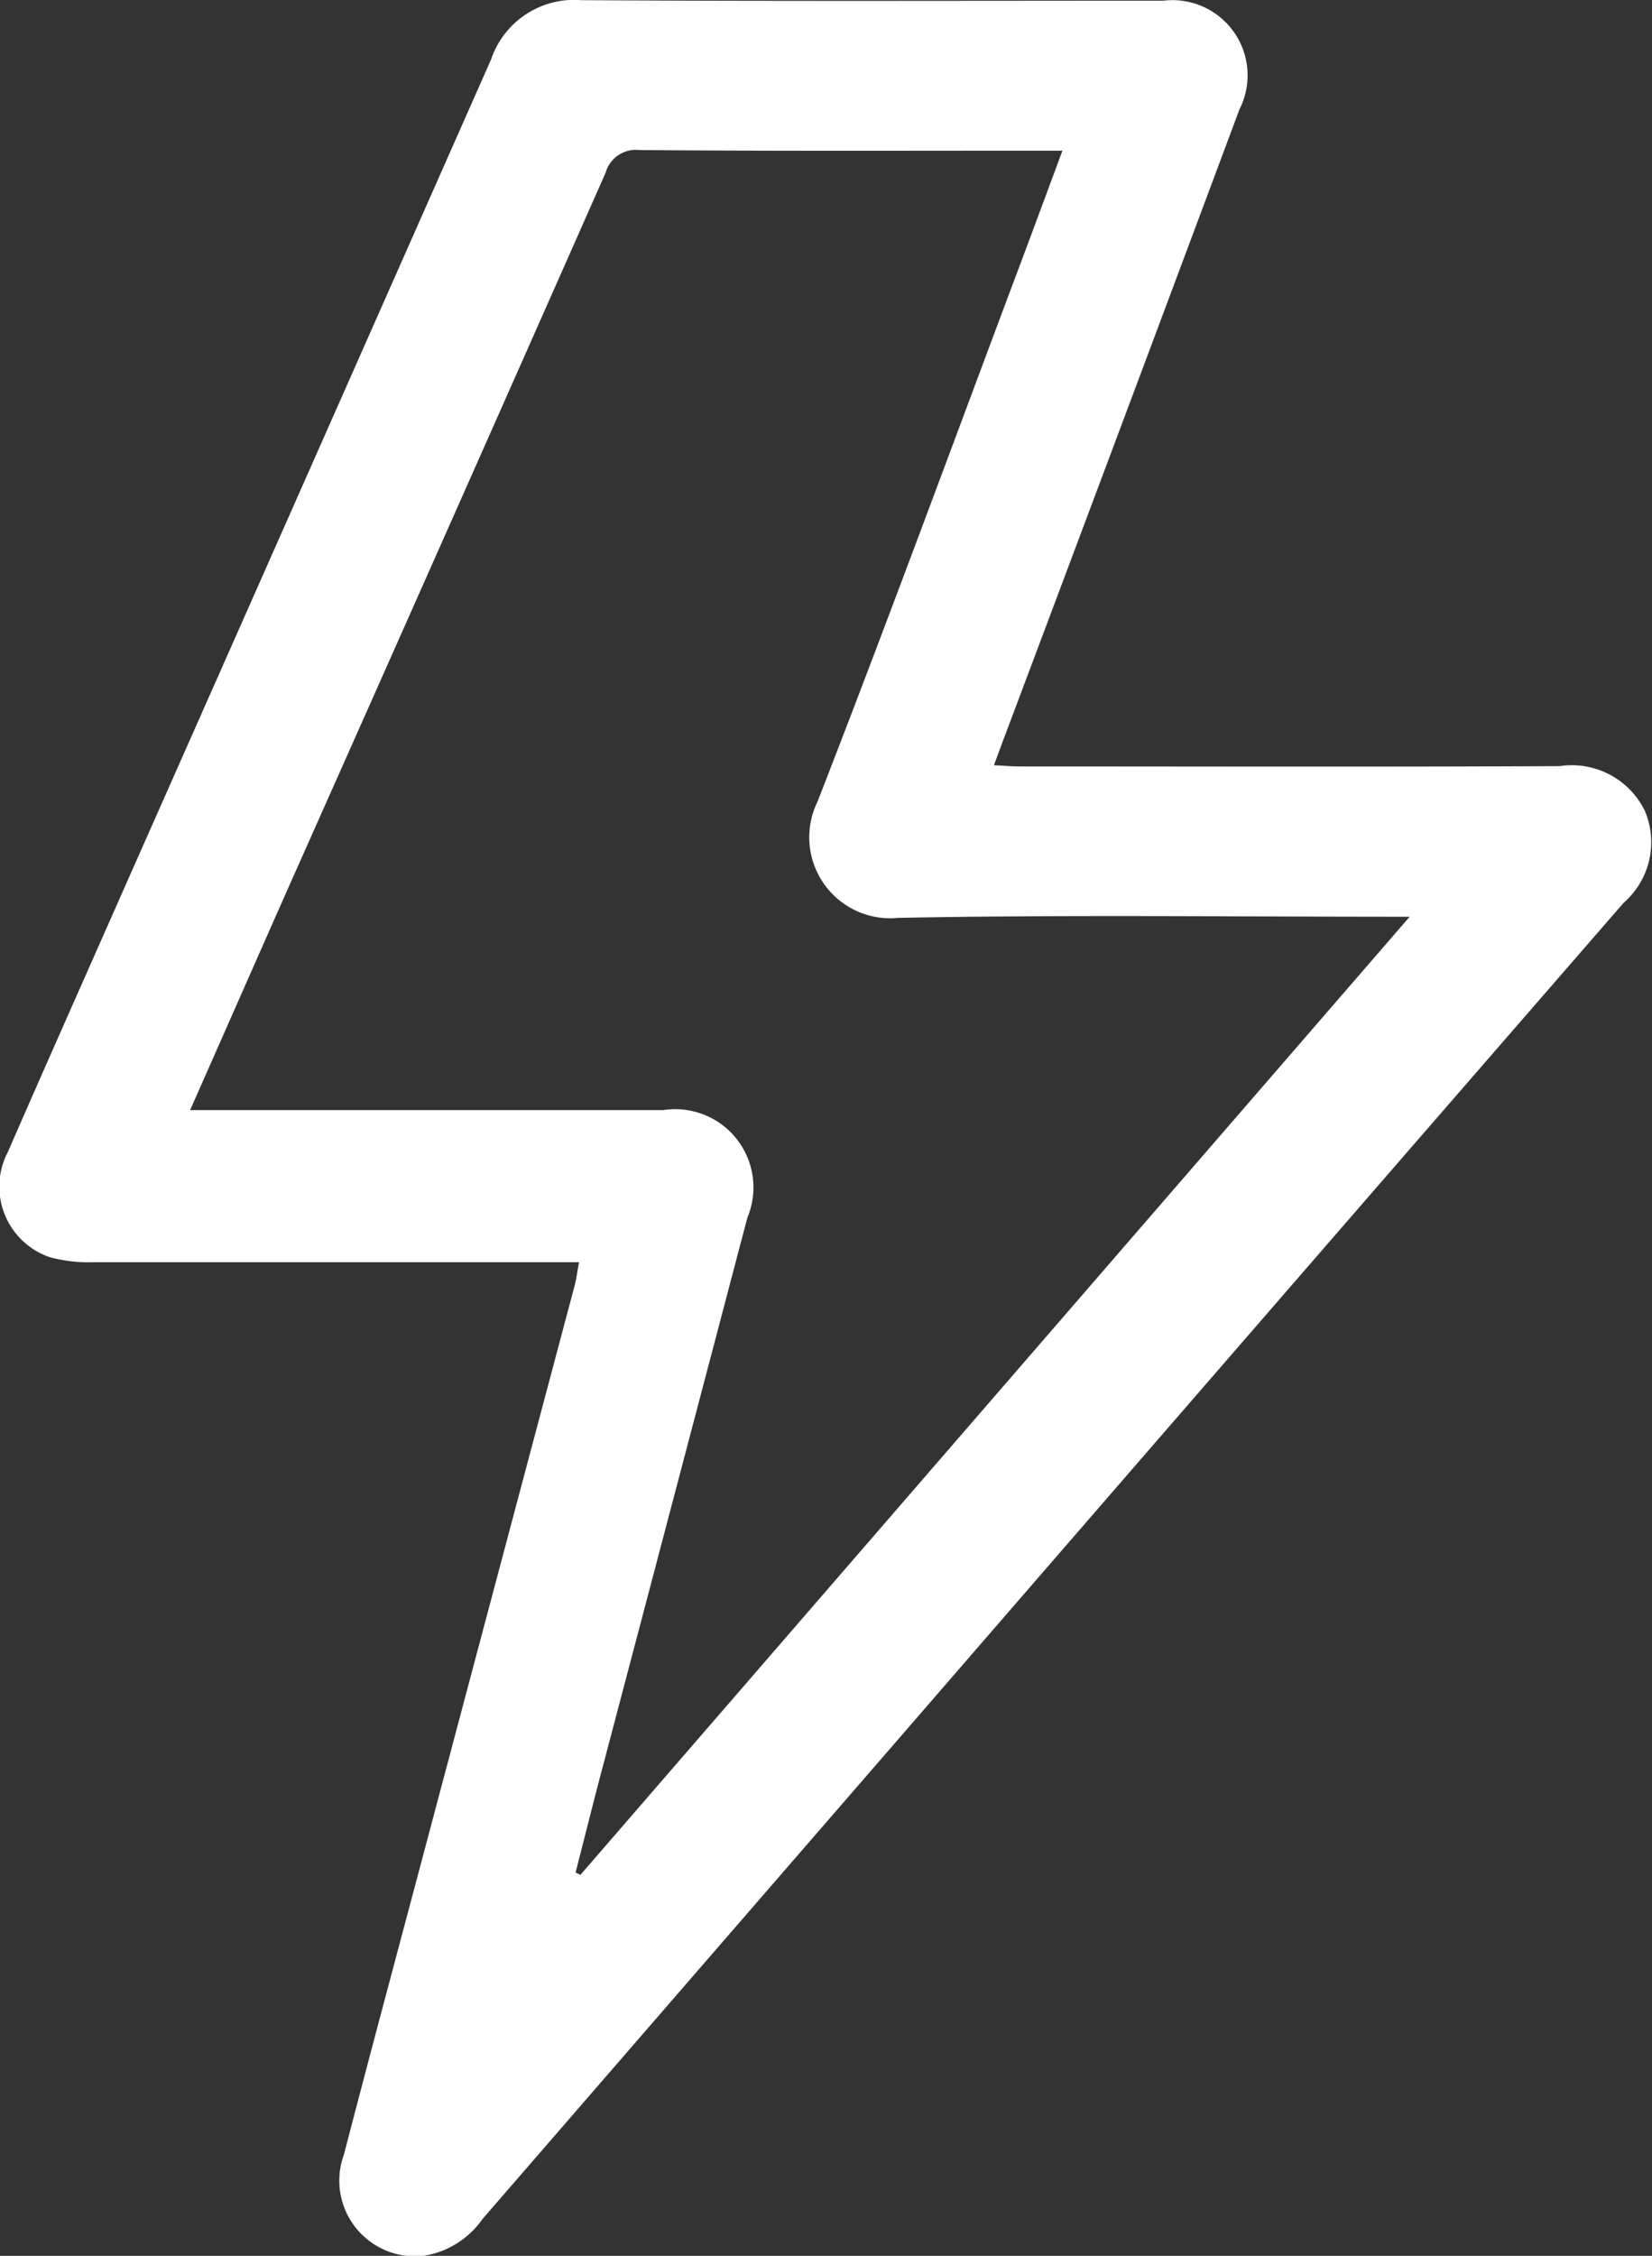 <svg xmlns="http://www.w3.org/2000/svg" width="30.14" height="41.132" viewBox="0 0 30.14 41.132">
  <rect x="0" y="0" width="30.14" height="41.132" fill="#333333" stroke="none"/>
  <g id="NkYDeo" transform="translate(-312.296 -142.87)">
    <g id="Group_8" data-name="Group 8" transform="translate(312.296 142.869)">
      <path id="Path_27" data-name="Path 27" d="M322.86,165.885h-.54q-4.153,0-8.307,0a2.76,2.76,0,0,1-.8-.089,1.359,1.359,0,0,1-.774-1.92c.66-1.514,1.333-3.023,2-4.533q3.411-7.693,6.816-15.388a1.6,1.6,0,0,1,1.645-1.082c3.539.022,7.079.009,10.619.01a1.371,1.371,0,0,1,1.39,1.982q-2.158,5.782-4.331,11.558c-.044.118-.087.237-.148.4.179.008.327.022.475.022,3.283,0,6.565.01,9.848-.006a1.484,1.484,0,0,1,1.553.817,1.465,1.465,0,0,1-.388,1.676q-6.6,7.593-13.19,15.2-3.816,4.4-7.63,8.8a1.617,1.617,0,0,1-1.054.667,1.38,1.38,0,0,1-1.473-1.844c.418-1.611.85-3.22,1.278-4.829q1.465-5.508,2.931-11.015C322.813,166.185,322.828,166.061,322.86,165.885Zm-7.1-2.774h.547q4.046,0,8.092,0a1.427,1.427,0,0,1,1.532,1.963q-1.331,5.058-2.666,10.115c-.16.607-.312,1.217-.468,1.825l.089.041,15.128-17.469c-3.2,0-6.264-.039-9.331.02a1.476,1.476,0,0,1-1.472-2.118c1.271-3.262,2.478-6.55,3.709-9.828.249-.662.493-1.326.76-2.043h-.478c-2.412,0-4.824.009-7.236-.011a.575.575,0,0,0-.622.416q-2.861,6.466-5.739,12.925C317,160.311,316.4,161.676,315.764,163.112Z" transform="translate(-312.296 -142.869)" fill="#fff"/>
    </g>
  </g>
</svg>
